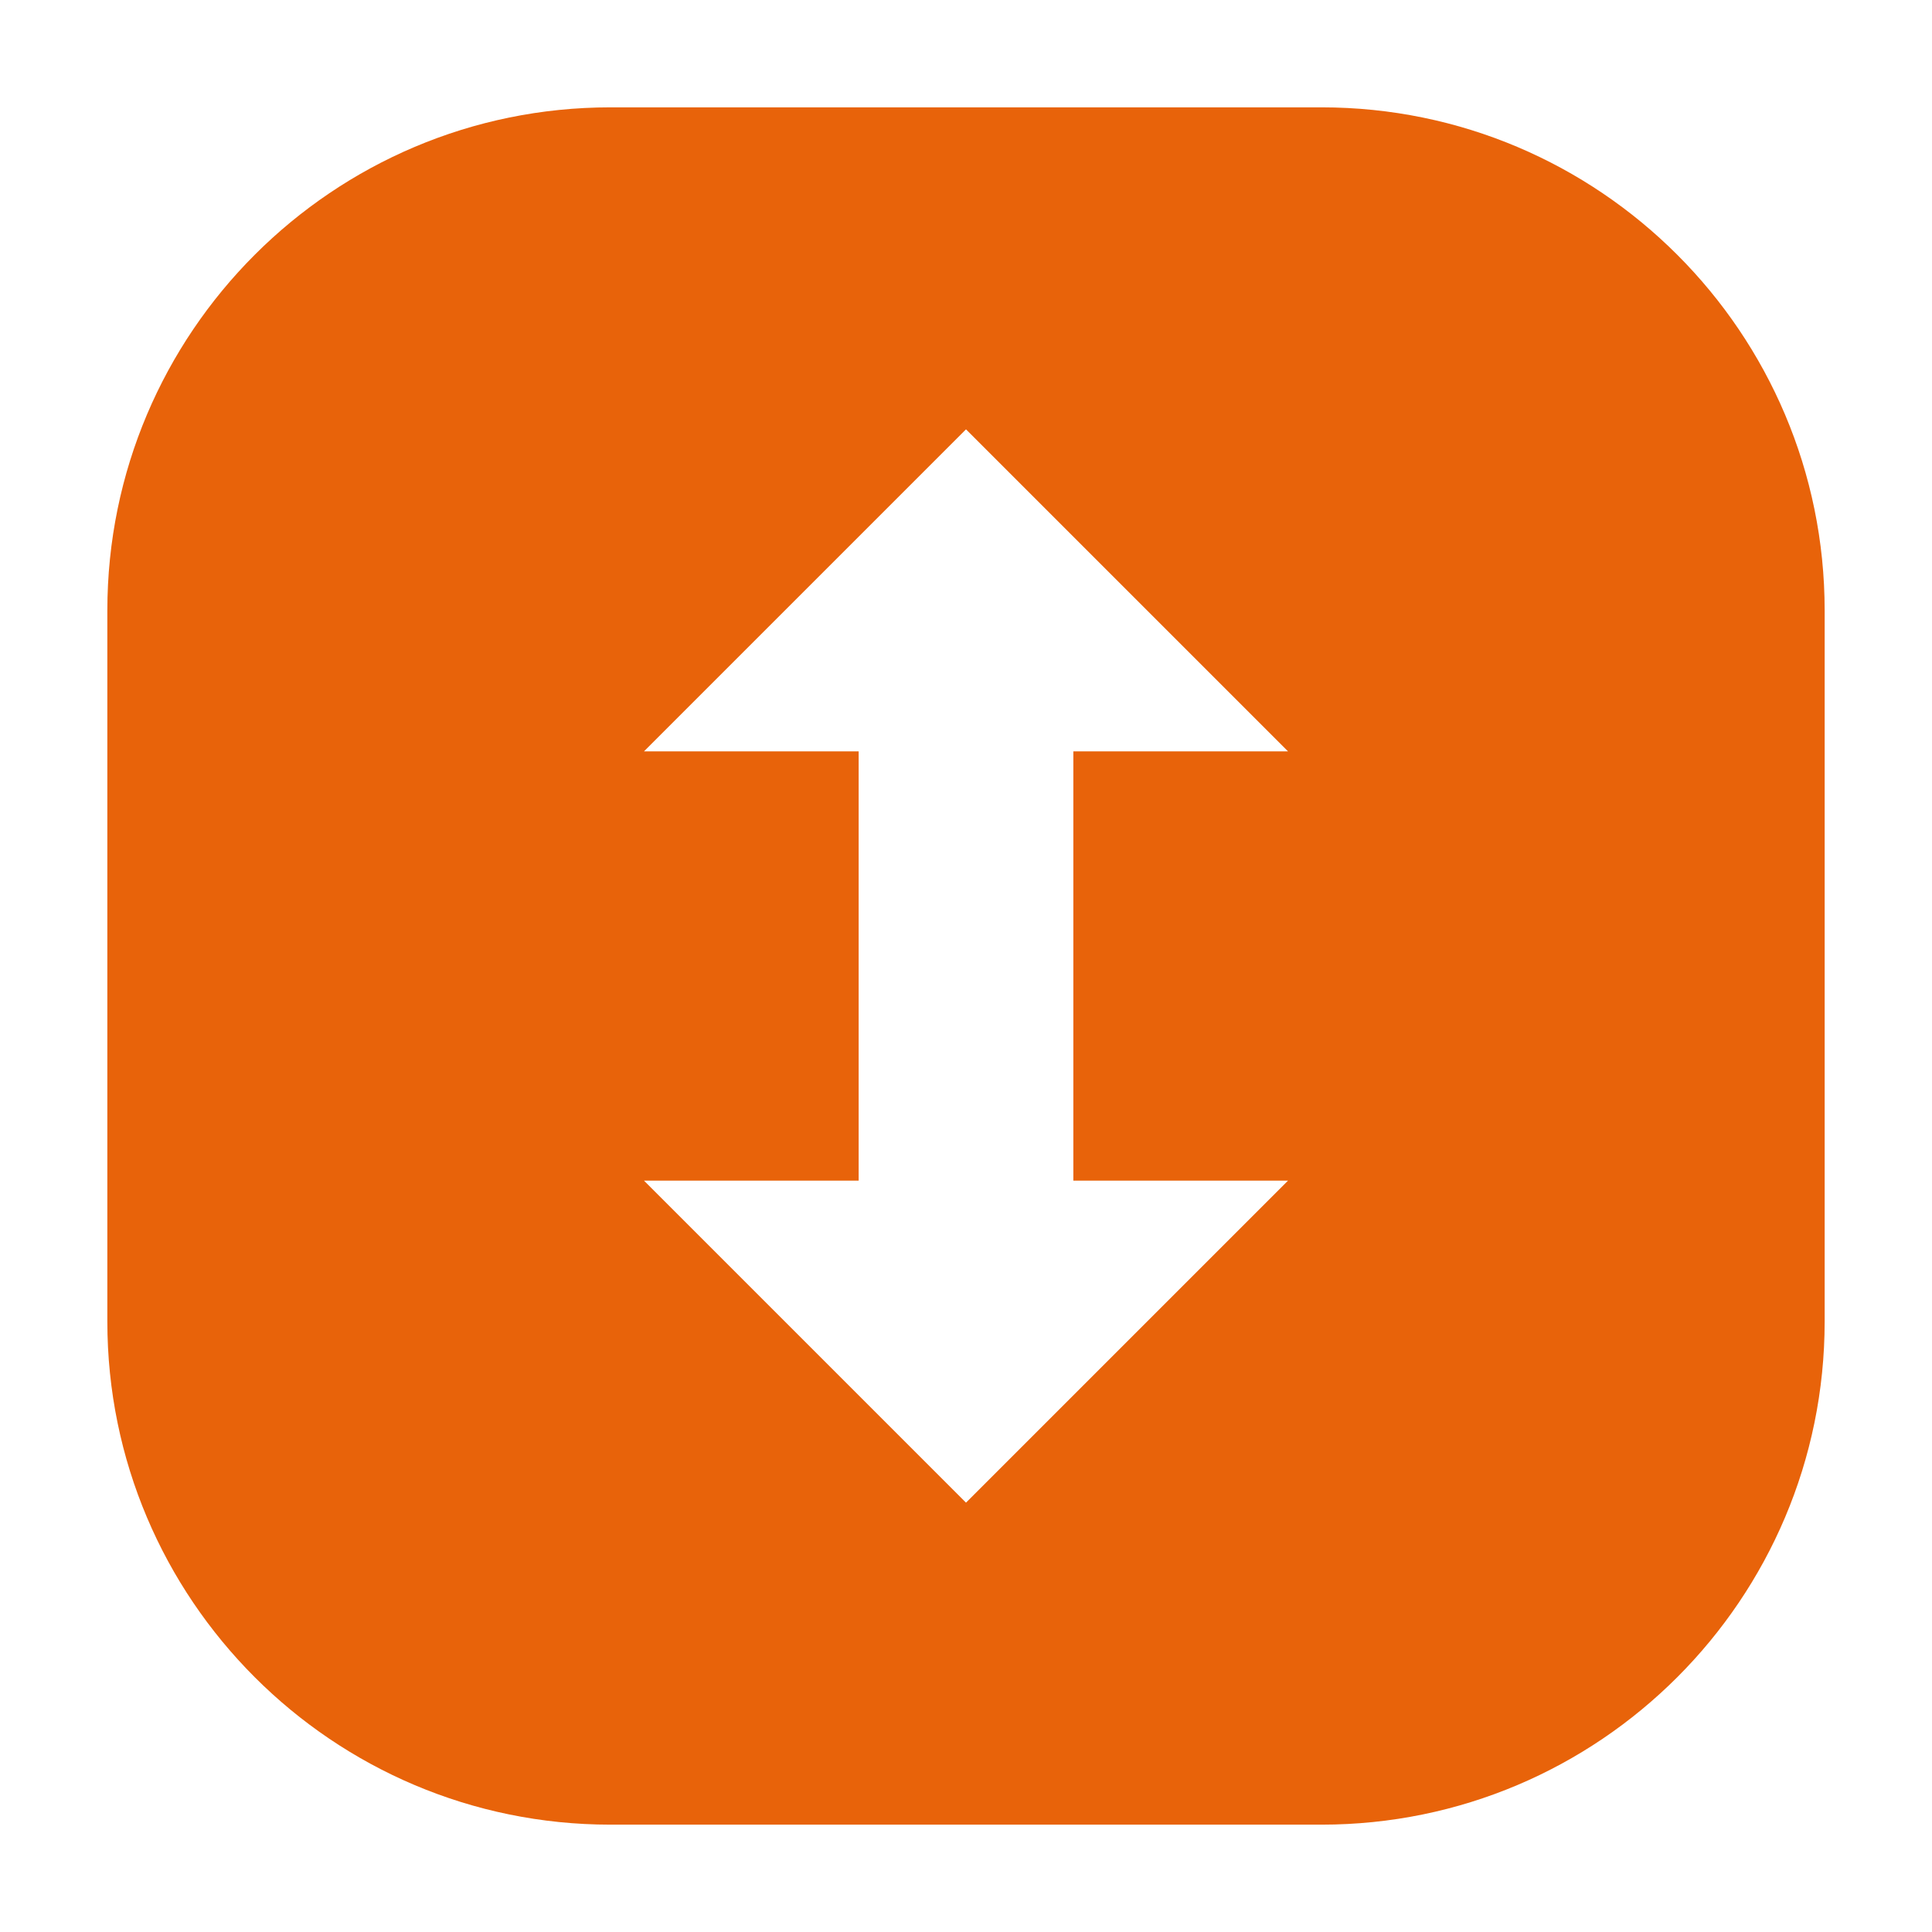 <svg width="48" height="48" viewBox="0 0 48 48" fill="none" xmlns="http://www.w3.org/2000/svg">
<g id="regulirovka-sborka">
<g id="Group">
<path id="28" d="M32.833 2.667H15.167C8.267 2.667 2.667 8.267 2.667 15.167V32.833C2.667 39.733 8.267 45.333 15.167 45.333H32.833C39.733 45.333 45.333 39.733 45.333 32.833V15.167C45.333 8.267 39.733 2.667 32.833 2.667ZM32 29.333L24 37.333L16 29.333H21.333V18.667H16L24 10.667L32 18.667H26.667V29.333H32Z" fill="#E8630A"/>
</g>
</g>
</svg>
